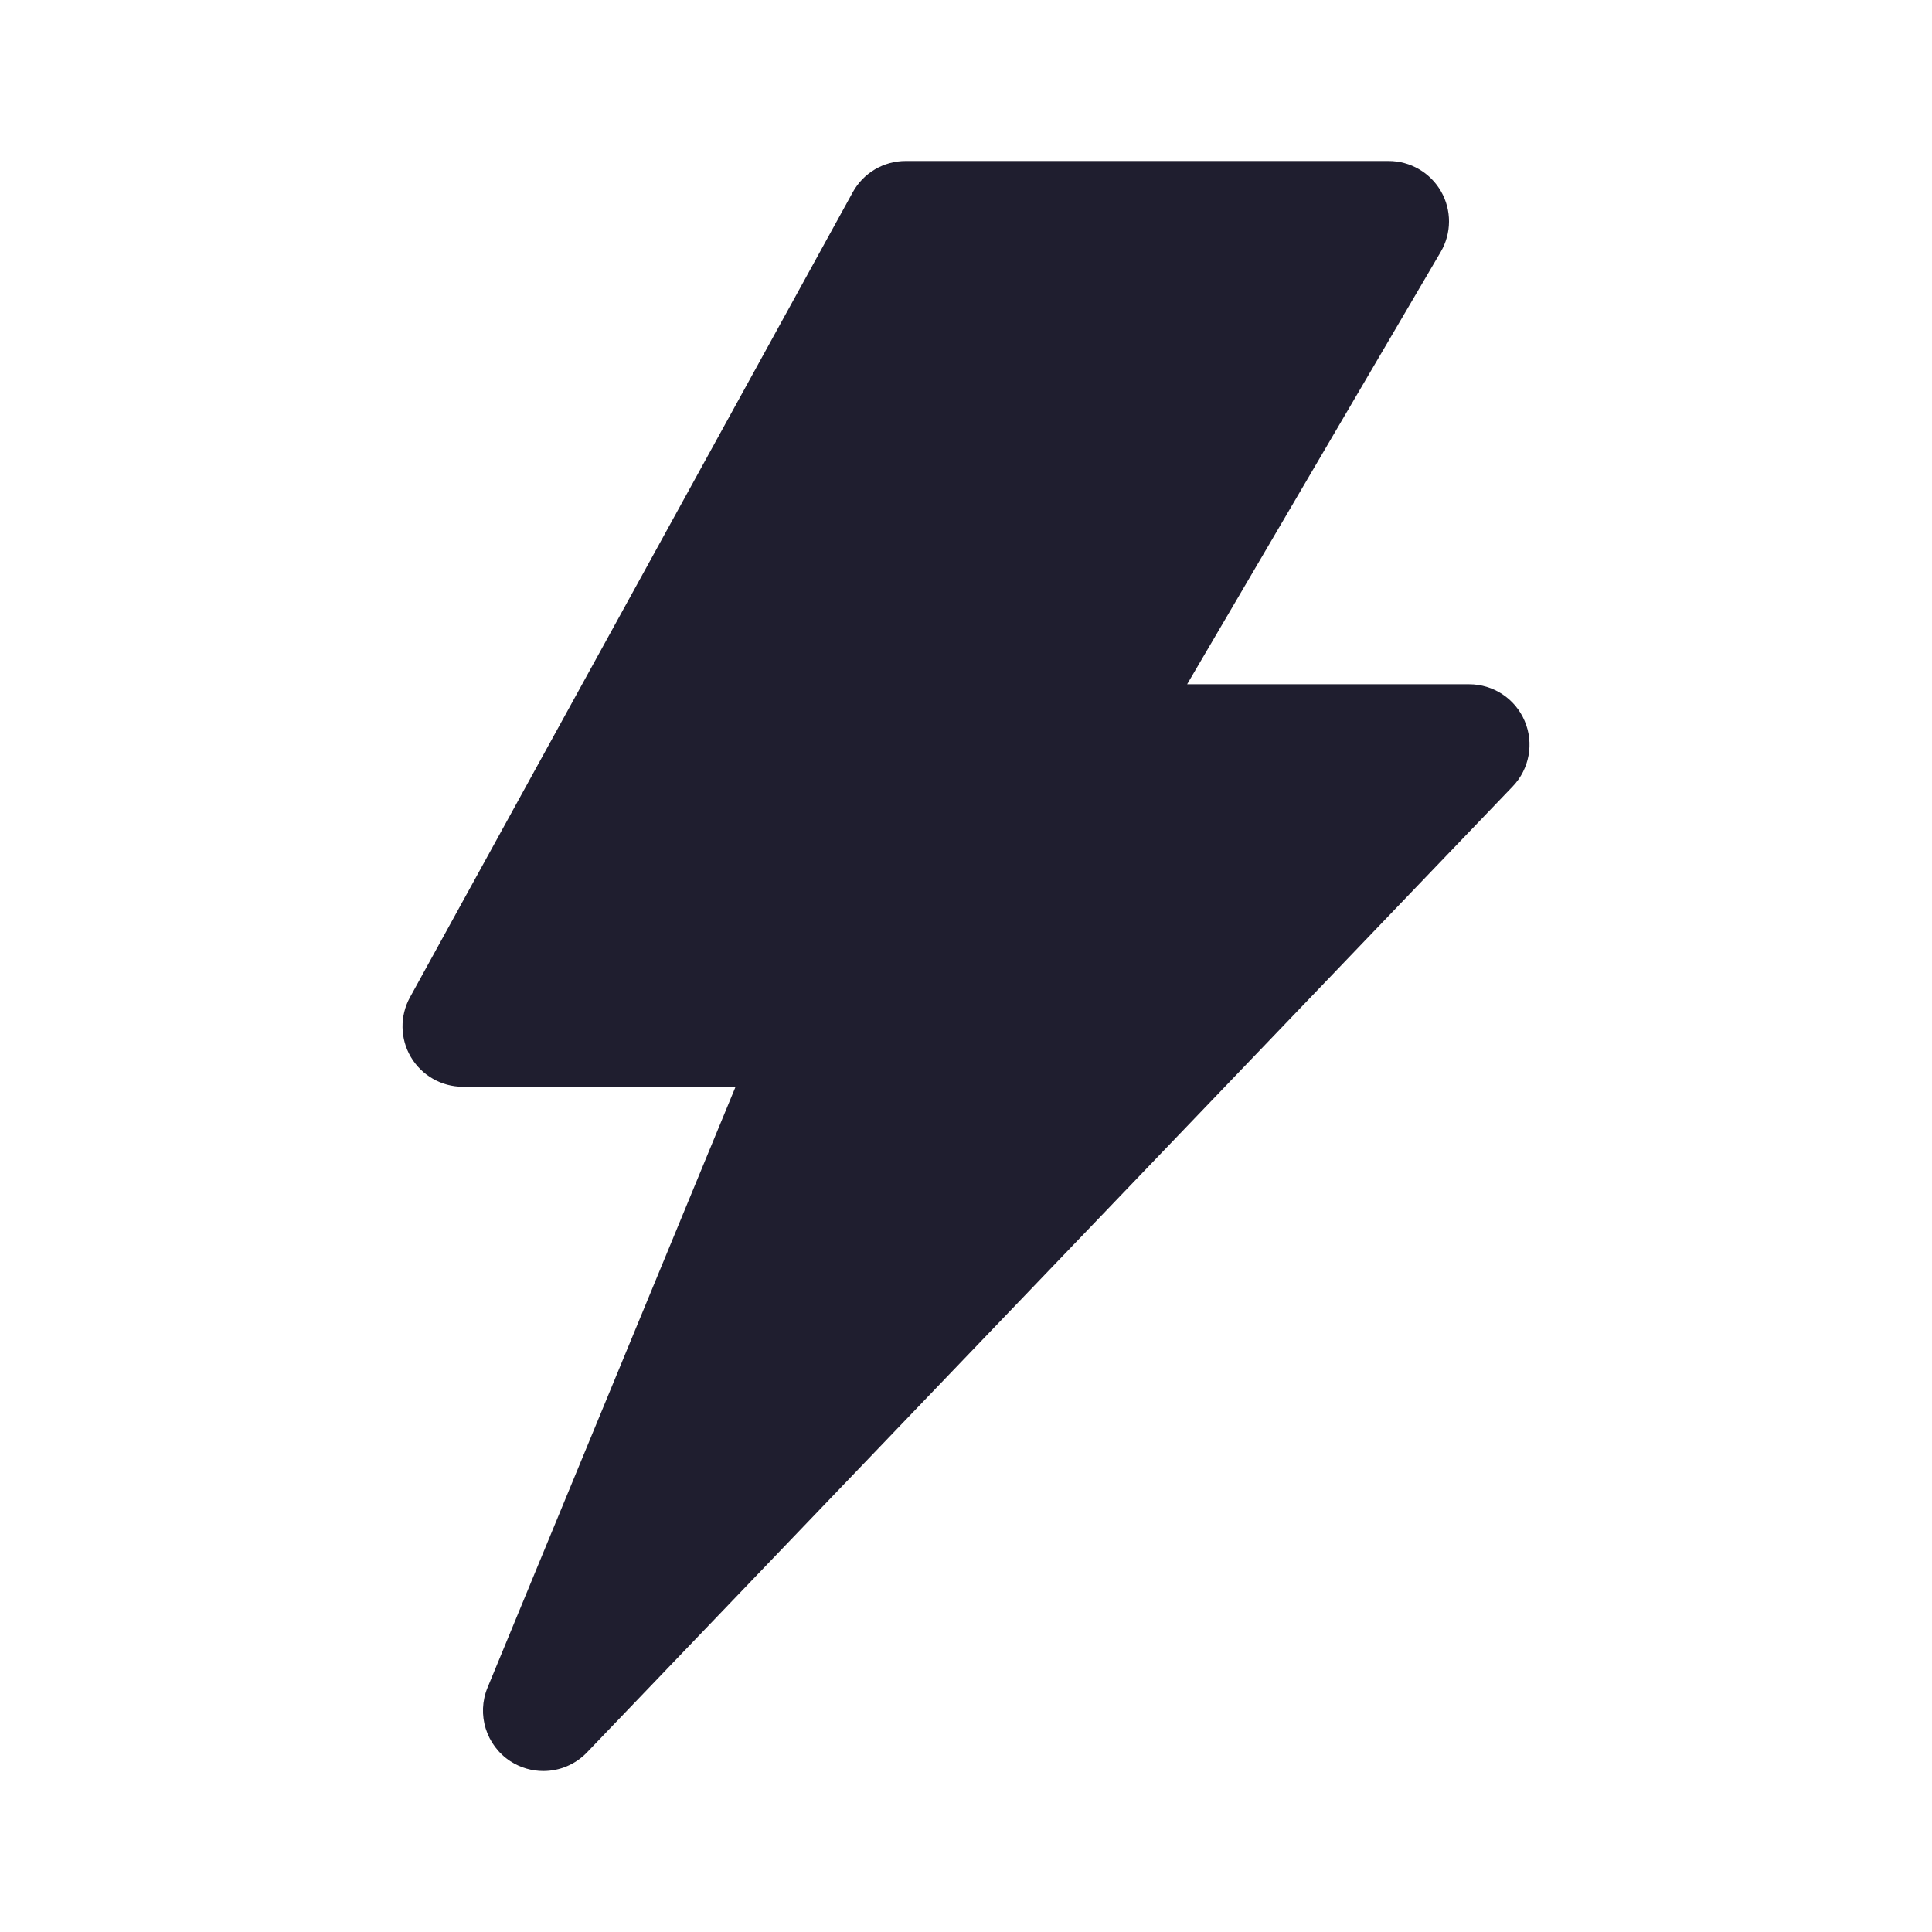 <svg width="66" height="66" viewBox="0 0 66 66" fill="none" xmlns="http://www.w3.org/2000/svg">
<path d="M52.084 24.628C51.761 23.867 51.014 23.375 50.188 23.375H40.554L49.217 8.606C49.591 7.968 49.595 7.179 49.228 6.538C48.859 5.896 48.177 5.5 47.438 5.5H30.938C30.185 5.5 29.492 5.91 29.131 6.568L14.006 34.068C13.655 34.706 13.666 35.485 14.037 36.112C14.409 36.74 15.084 37.125 15.812 37.125H25.128L16.655 57.651C16.277 58.568 16.605 59.624 17.435 60.166C17.782 60.39 18.172 60.5 18.562 60.5C19.108 60.5 19.651 60.283 20.052 59.865L51.677 26.865C52.249 26.268 52.41 25.388 52.084 24.628Z" fill="#1F1E2F"/>
</svg>
